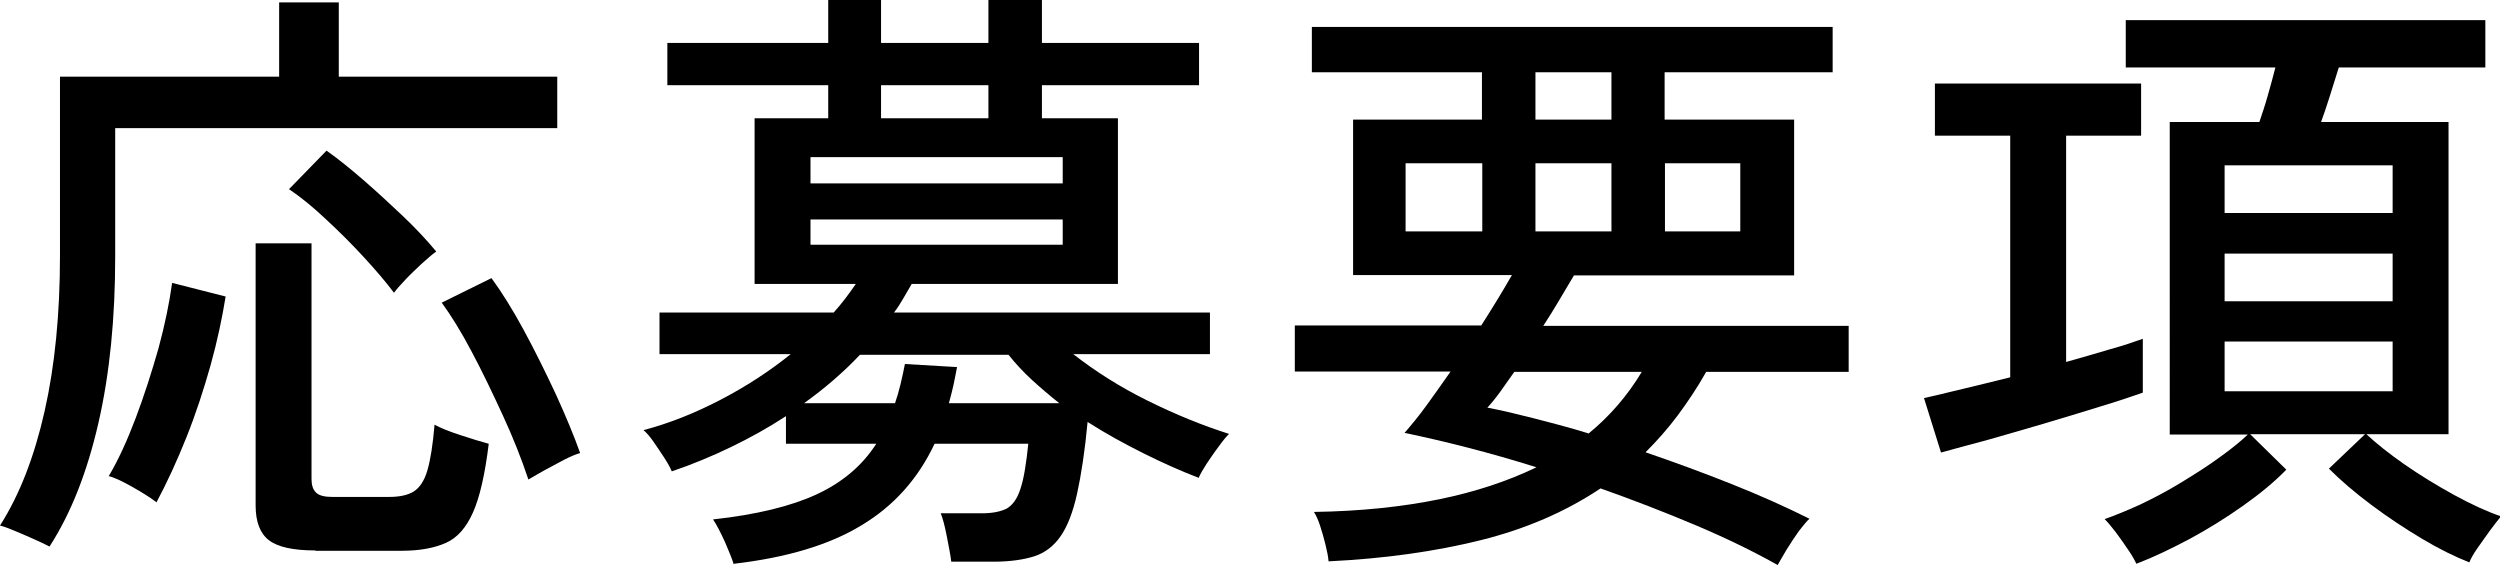 <?xml version="1.0" encoding="UTF-8"?>
<svg id="_レイヤー_2" data-name="レイヤー 2" xmlns="http://www.w3.org/2000/svg" viewBox="0 0 73.35 16.58">
  <g id="design">
    <g>
      <path d="M1.46,16.04c-.11-.06-.26-.13-.46-.22-.2-.09-.39-.17-.58-.25-.19-.08-.33-.13-.42-.15.58-.91,1.01-2.03,1.31-3.36s.45-2.85.45-4.56V2.25h6.43V.07h1.75v2.18h6.41v1.51H3.38v3.76c0,1.81-.16,3.44-.49,4.88s-.8,2.65-1.44,3.64ZM4.57,14.72c-.16-.12-.38-.26-.68-.43-.3-.17-.53-.28-.7-.32.28-.47.54-1.04.79-1.7s.47-1.35.67-2.05c.19-.7.32-1.34.4-1.92l1.57.4c-.1.62-.24,1.29-.44,2.01-.2.71-.43,1.42-.71,2.12s-.57,1.33-.88,1.91ZM9.25,16.15c-.65,0-1.1-.1-1.36-.3-.26-.2-.39-.54-.39-1.02v-7.69h1.64v6.91c0,.18.04.31.13.4s.25.13.48.13h1.66c.31,0,.55-.05.73-.16.17-.11.31-.31.4-.62.09-.31.16-.75.21-1.34.18.1.43.2.77.31.33.11.6.19.82.25-.11.89-.26,1.56-.46,2.01s-.46.75-.8.9c-.34.15-.77.23-1.3.23h-2.52ZM11.56,8.59c-.24-.32-.54-.67-.89-1.05-.35-.38-.72-.75-1.11-1.11-.38-.36-.74-.65-1.08-.88l1.1-1.13c.34.24.7.53,1.08.86s.76.68,1.14,1.04c.38.36.71.71,1,1.06-.12.08-.26.21-.43.36-.17.16-.33.31-.48.47-.15.16-.26.28-.33.38ZM15.5,14.06c-.2-.6-.45-1.23-.75-1.88s-.6-1.28-.91-1.86c-.31-.59-.61-1.07-.88-1.44l1.46-.72c.3.41.62.92.95,1.53.33.61.64,1.24.94,1.88.29.64.53,1.21.71,1.72-.12.04-.28.1-.47.2-.19.1-.38.2-.58.31-.19.11-.35.2-.47.27Z"/>
      <path d="M21.53,16.56c-.05-.16-.14-.38-.26-.66-.13-.28-.24-.5-.35-.66,1.28-.14,2.3-.39,3.05-.74.75-.35,1.33-.84,1.74-1.48h-2.65v-.81c-.52.34-1.06.64-1.62.91-.56.27-1.14.51-1.73.71-.04-.1-.11-.23-.22-.4s-.22-.33-.33-.49c-.11-.16-.21-.26-.28-.32.76-.2,1.51-.5,2.26-.89.75-.39,1.44-.84,2.06-1.34h-3.85v-1.22h5.11c.12-.13.23-.27.34-.41.11-.14.21-.29.31-.43h-2.97V3.47h2.16v-.97h-4.72v-1.24h4.72V0h1.55v1.26h3.15V0h1.57v1.26h4.61v1.24h-4.61v.97h2.23v4.86h-6.05c-.08.14-.17.29-.25.43-.08.14-.17.28-.27.41h9.27v1.22h-4.01c.64.5,1.36.96,2.19,1.37s1.62.73,2.38.97c-.08.08-.19.21-.31.38-.13.17-.24.34-.35.5-.11.17-.19.31-.23.41-.52-.2-1.06-.44-1.62-.72-.56-.28-1.11-.58-1.64-.92-.08.86-.19,1.57-.31,2.11s-.28.95-.48,1.24-.46.49-.77.59-.72.16-1.2.16h-1.24c-.02-.18-.07-.43-.13-.74-.06-.31-.12-.54-.18-.68h1.21c.31,0,.55-.05.73-.14.17-.1.31-.29.4-.58.1-.29.17-.74.23-1.32h-2.75c-.48,1.02-1.19,1.82-2.14,2.39-.95.58-2.2.95-3.74,1.13ZM23.6,11.83h2.66c.06-.17.11-.35.16-.55s.09-.4.13-.6l1.53.09c-.04.19-.07.38-.11.55-.04.17-.08.34-.13.51h3.24c-.29-.23-.56-.46-.81-.69-.25-.23-.48-.48-.68-.73h-4.36c-.49.52-1.04.99-1.64,1.42ZM23.78,5.38h7.4v-.77h-7.4v.77ZM23.78,7.18h7.4v-.74h-7.4v.74ZM25.85,3.47h3.15v-.97h-3.15v.97Z"/>
      <path d="M52.16,16.58c-.71-.4-1.51-.79-2.41-1.17-.9-.38-1.83-.74-2.79-1.08-1.02.68-2.19,1.19-3.52,1.52-1.33.33-2.81.54-4.46.62-.01-.13-.04-.29-.09-.49s-.1-.38-.16-.56c-.06-.18-.12-.31-.18-.4,1.37-.02,2.59-.15,3.67-.37,1.08-.22,2.03-.54,2.86-.94-.7-.22-1.37-.41-2.03-.58s-1.27-.31-1.84-.43c.19-.22.41-.48.64-.8.23-.32.47-.65.71-1h-4.57v-1.35h5.47c.35-.55.65-1.04.9-1.48h-4.66V3.51h3.78v-1.39h-4.99V.79h15.28v1.33h-4.93v1.39h3.8v4.57h-6.46c-.14.24-.29.49-.44.74-.15.25-.3.5-.46.74h8.96v1.35h-4.18c-.26.46-.54.88-.83,1.27-.29.39-.61.75-.95,1.09.85.29,1.69.6,2.52.93s1.59.67,2.29,1.02c-.07.06-.17.18-.31.36-.13.18-.25.37-.37.56-.11.19-.2.34-.26.45ZM41.24,6.79h2.25v-2h-2.25v2ZM46.62,12.71c.61-.5,1.13-1.1,1.55-1.8h-3.74c-.14.2-.28.4-.41.58s-.26.34-.38.47c.42.08.88.19,1.39.32.51.13,1.04.27,1.59.44ZM45.05,3.51h2.23v-1.39h-2.23v1.39ZM45.05,6.79h2.23v-2h-2.23v2ZM48.85,6.79h2.21v-2h-2.21v2Z"/>
      <path d="M56.95,13.28l-.5-1.6c.31-.07.69-.16,1.14-.27.45-.11.92-.22,1.39-.34V3.98h-2.21v-1.53h6.05v1.53h-2.2v6.64c.46-.13.88-.25,1.28-.37.4-.11.72-.22.97-.31v1.58c-.34.12-.76.26-1.29.42-.52.16-1.07.33-1.65.5s-1.13.33-1.66.48c-.53.14-.97.26-1.33.36ZM62.68,16.54c-.05-.11-.13-.25-.24-.41s-.23-.34-.36-.51-.24-.3-.33-.39c.29-.1.63-.24,1.03-.42.4-.19.8-.4,1.21-.65.41-.25.79-.49,1.13-.74.35-.25.62-.47.83-.67h-2.29V3.58h2.63c.08-.24.17-.5.25-.79s.16-.56.22-.81h-4.39V.59h10.55v1.39h-4.3c-.08.26-.17.54-.26.83-.09.29-.18.55-.26.77h3.74v9.16h-2.41c.28.26.65.56,1.11.88.46.32.95.62,1.46.9.51.28.97.49,1.38.63-.08.1-.19.23-.32.41s-.25.35-.37.52-.2.32-.24.42c-.43-.17-.9-.4-1.4-.7-.5-.3-1-.63-1.48-.99-.48-.36-.89-.71-1.24-1.06l1.06-1.01h-3.37l1.06,1.04c-.34.35-.76.7-1.27,1.06-.51.36-1.04.69-1.58.98-.55.29-1.05.53-1.52.71ZM65.27,6.25h4.93v-1.4h-4.93v1.4ZM65.27,8.84h4.93v-1.4h-4.93v1.4ZM65.27,11.48h4.93v-1.46h-4.93v1.46Z"/>
    </g>
  </g>
</svg>